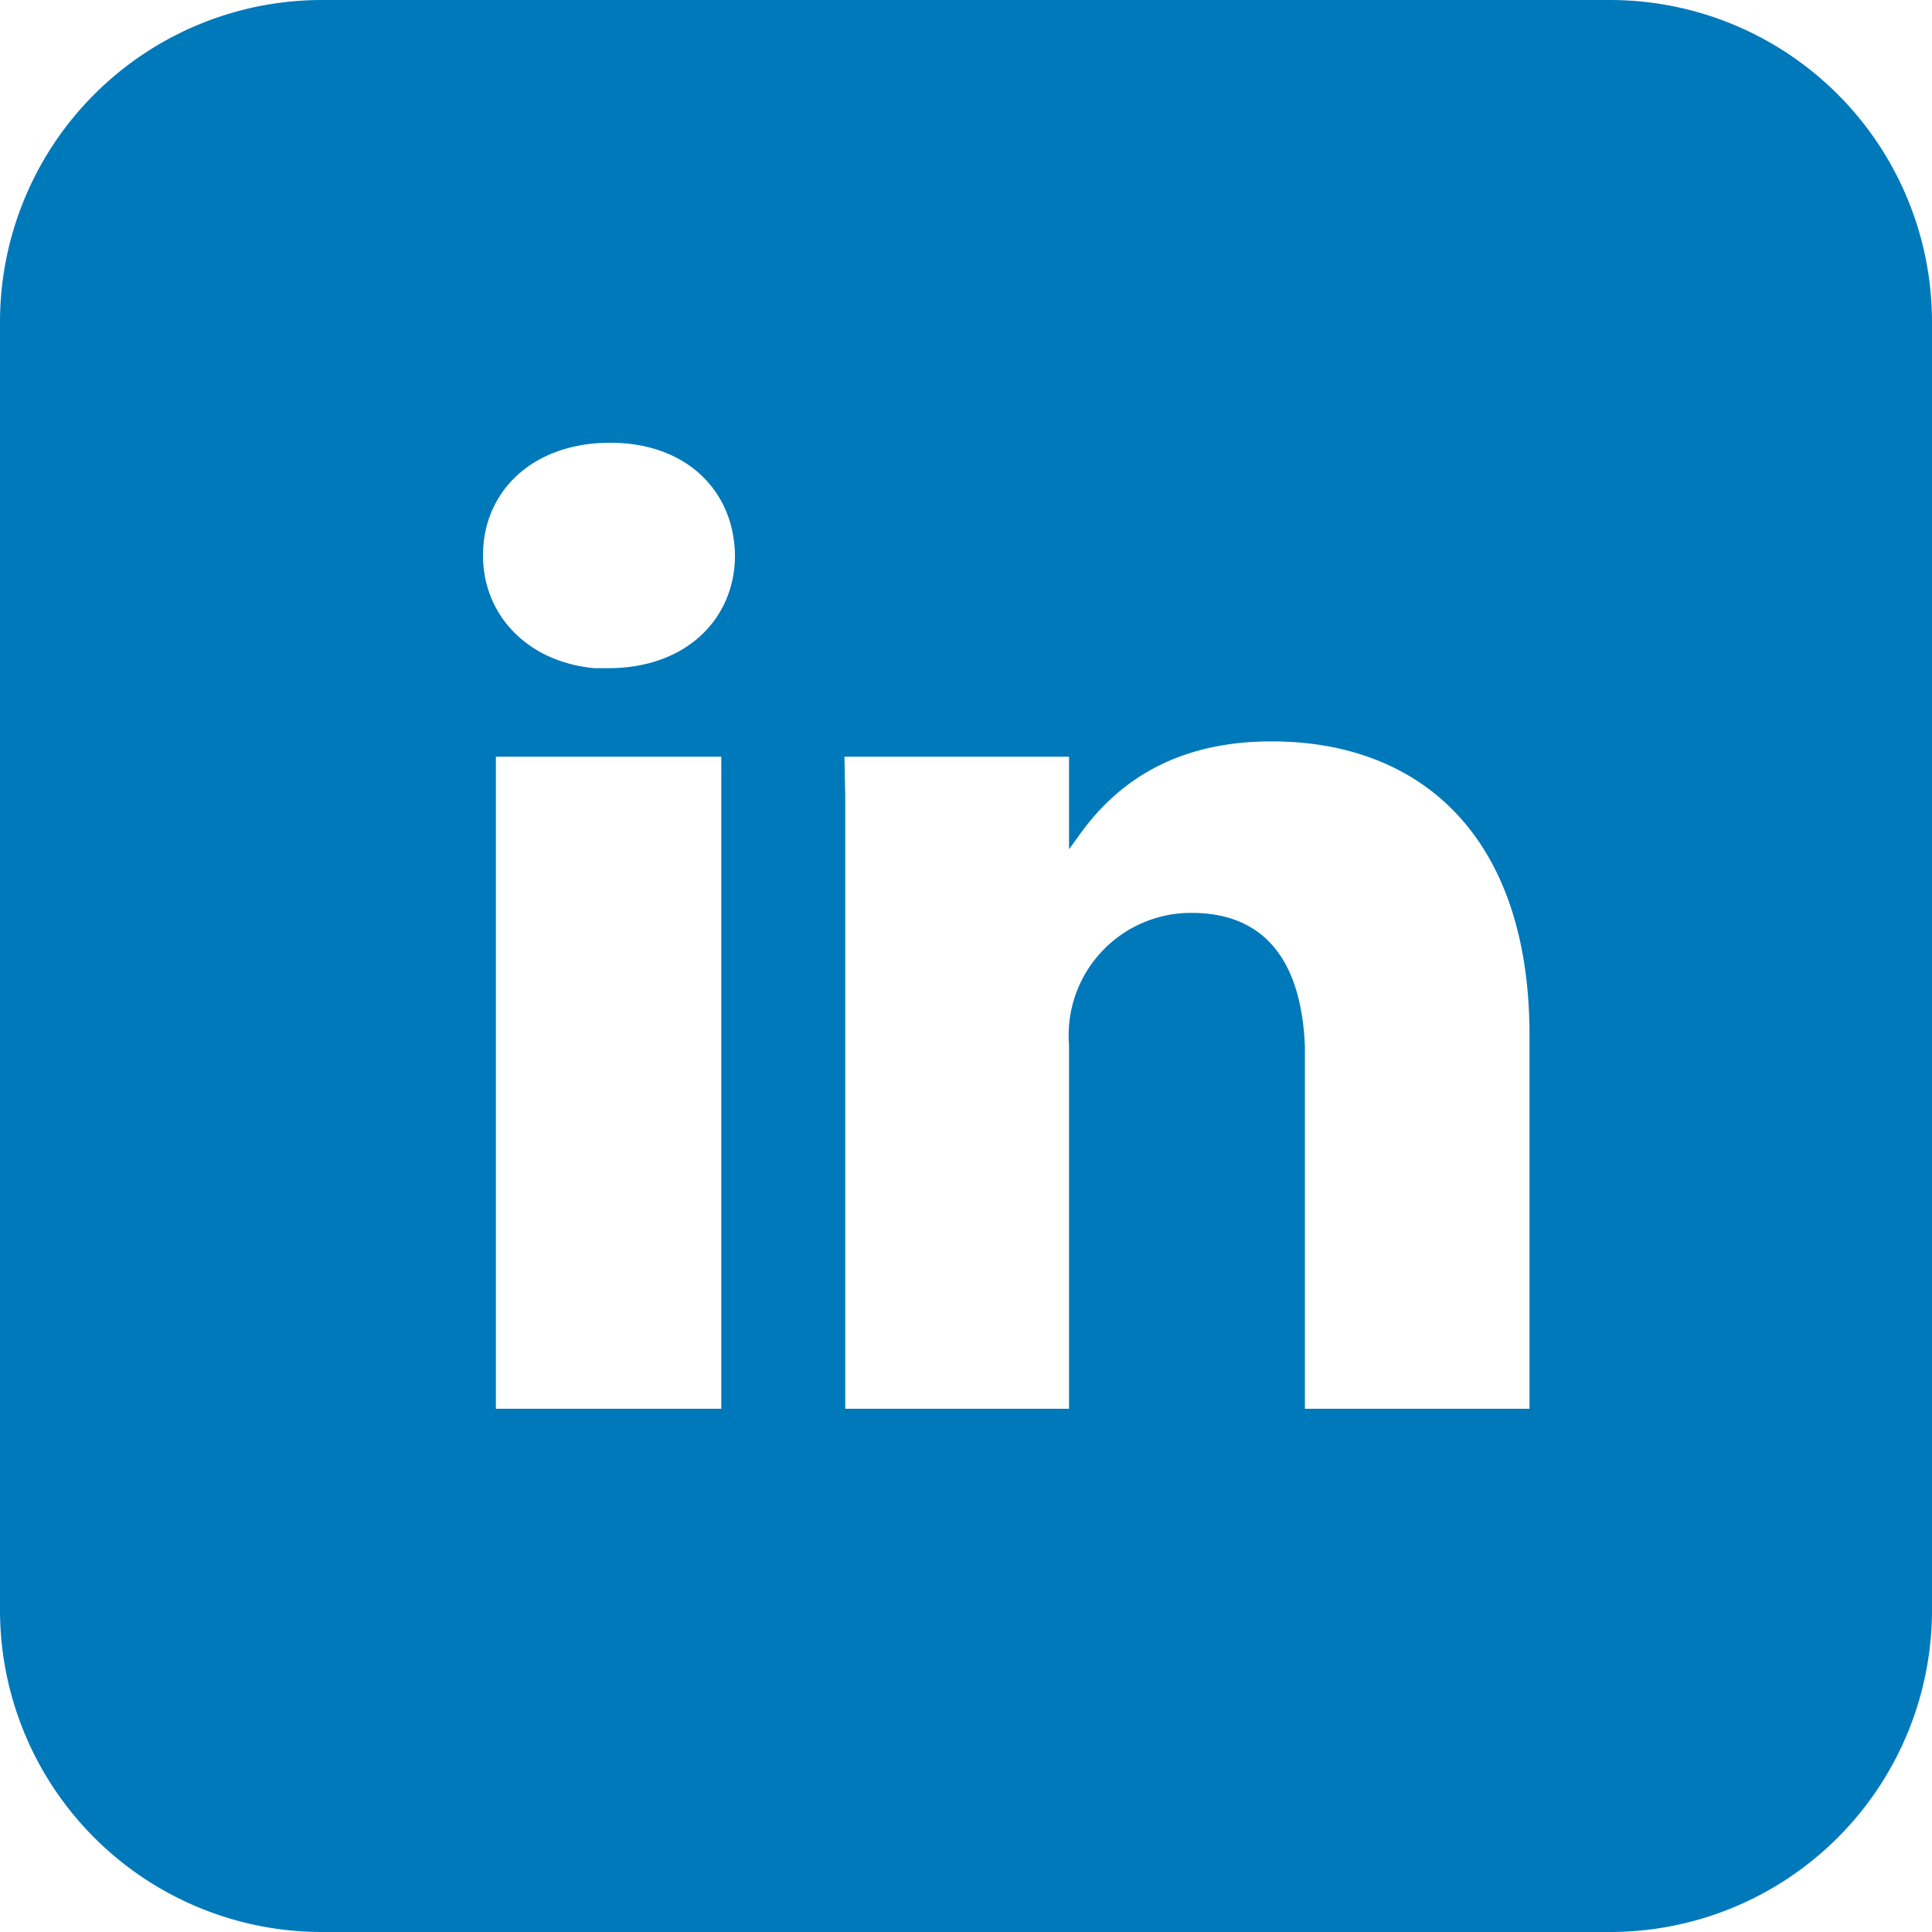 <svg xmlns="http://www.w3.org/2000/svg" width="24" height="24" viewBox="0 0 24 24" fill="#0079BB"><path d="M20 0a4 4 0 0 1 4 4v16a4 4 0 0 1-4 4H4a4 4 0 0 1-4-4V4a4 4 0 0 1 4-4h16zM8.95 9.4H6.16v8.1h2.8V9.4zm6.84-.19c-1.32 0-2 .63-2.38 1.16l-.13.18V9.4h-2.79l.01.49V17.5h2.78v-4.52a1.52 1.52 0 0 1 1.52-1.64c.96 0 1.37.66 1.41 1.66v4.5H19v-4.64c0-2.49-1.37-3.65-3.2-3.65zM7.58 5.5C6.62 5.5 6 6.1 6 6.9c0 .73.54 1.32 1.38 1.4h.18c.97 0 1.57-.62 1.57-1.4-.01-.8-.6-1.4-1.55-1.4z"/></svg>